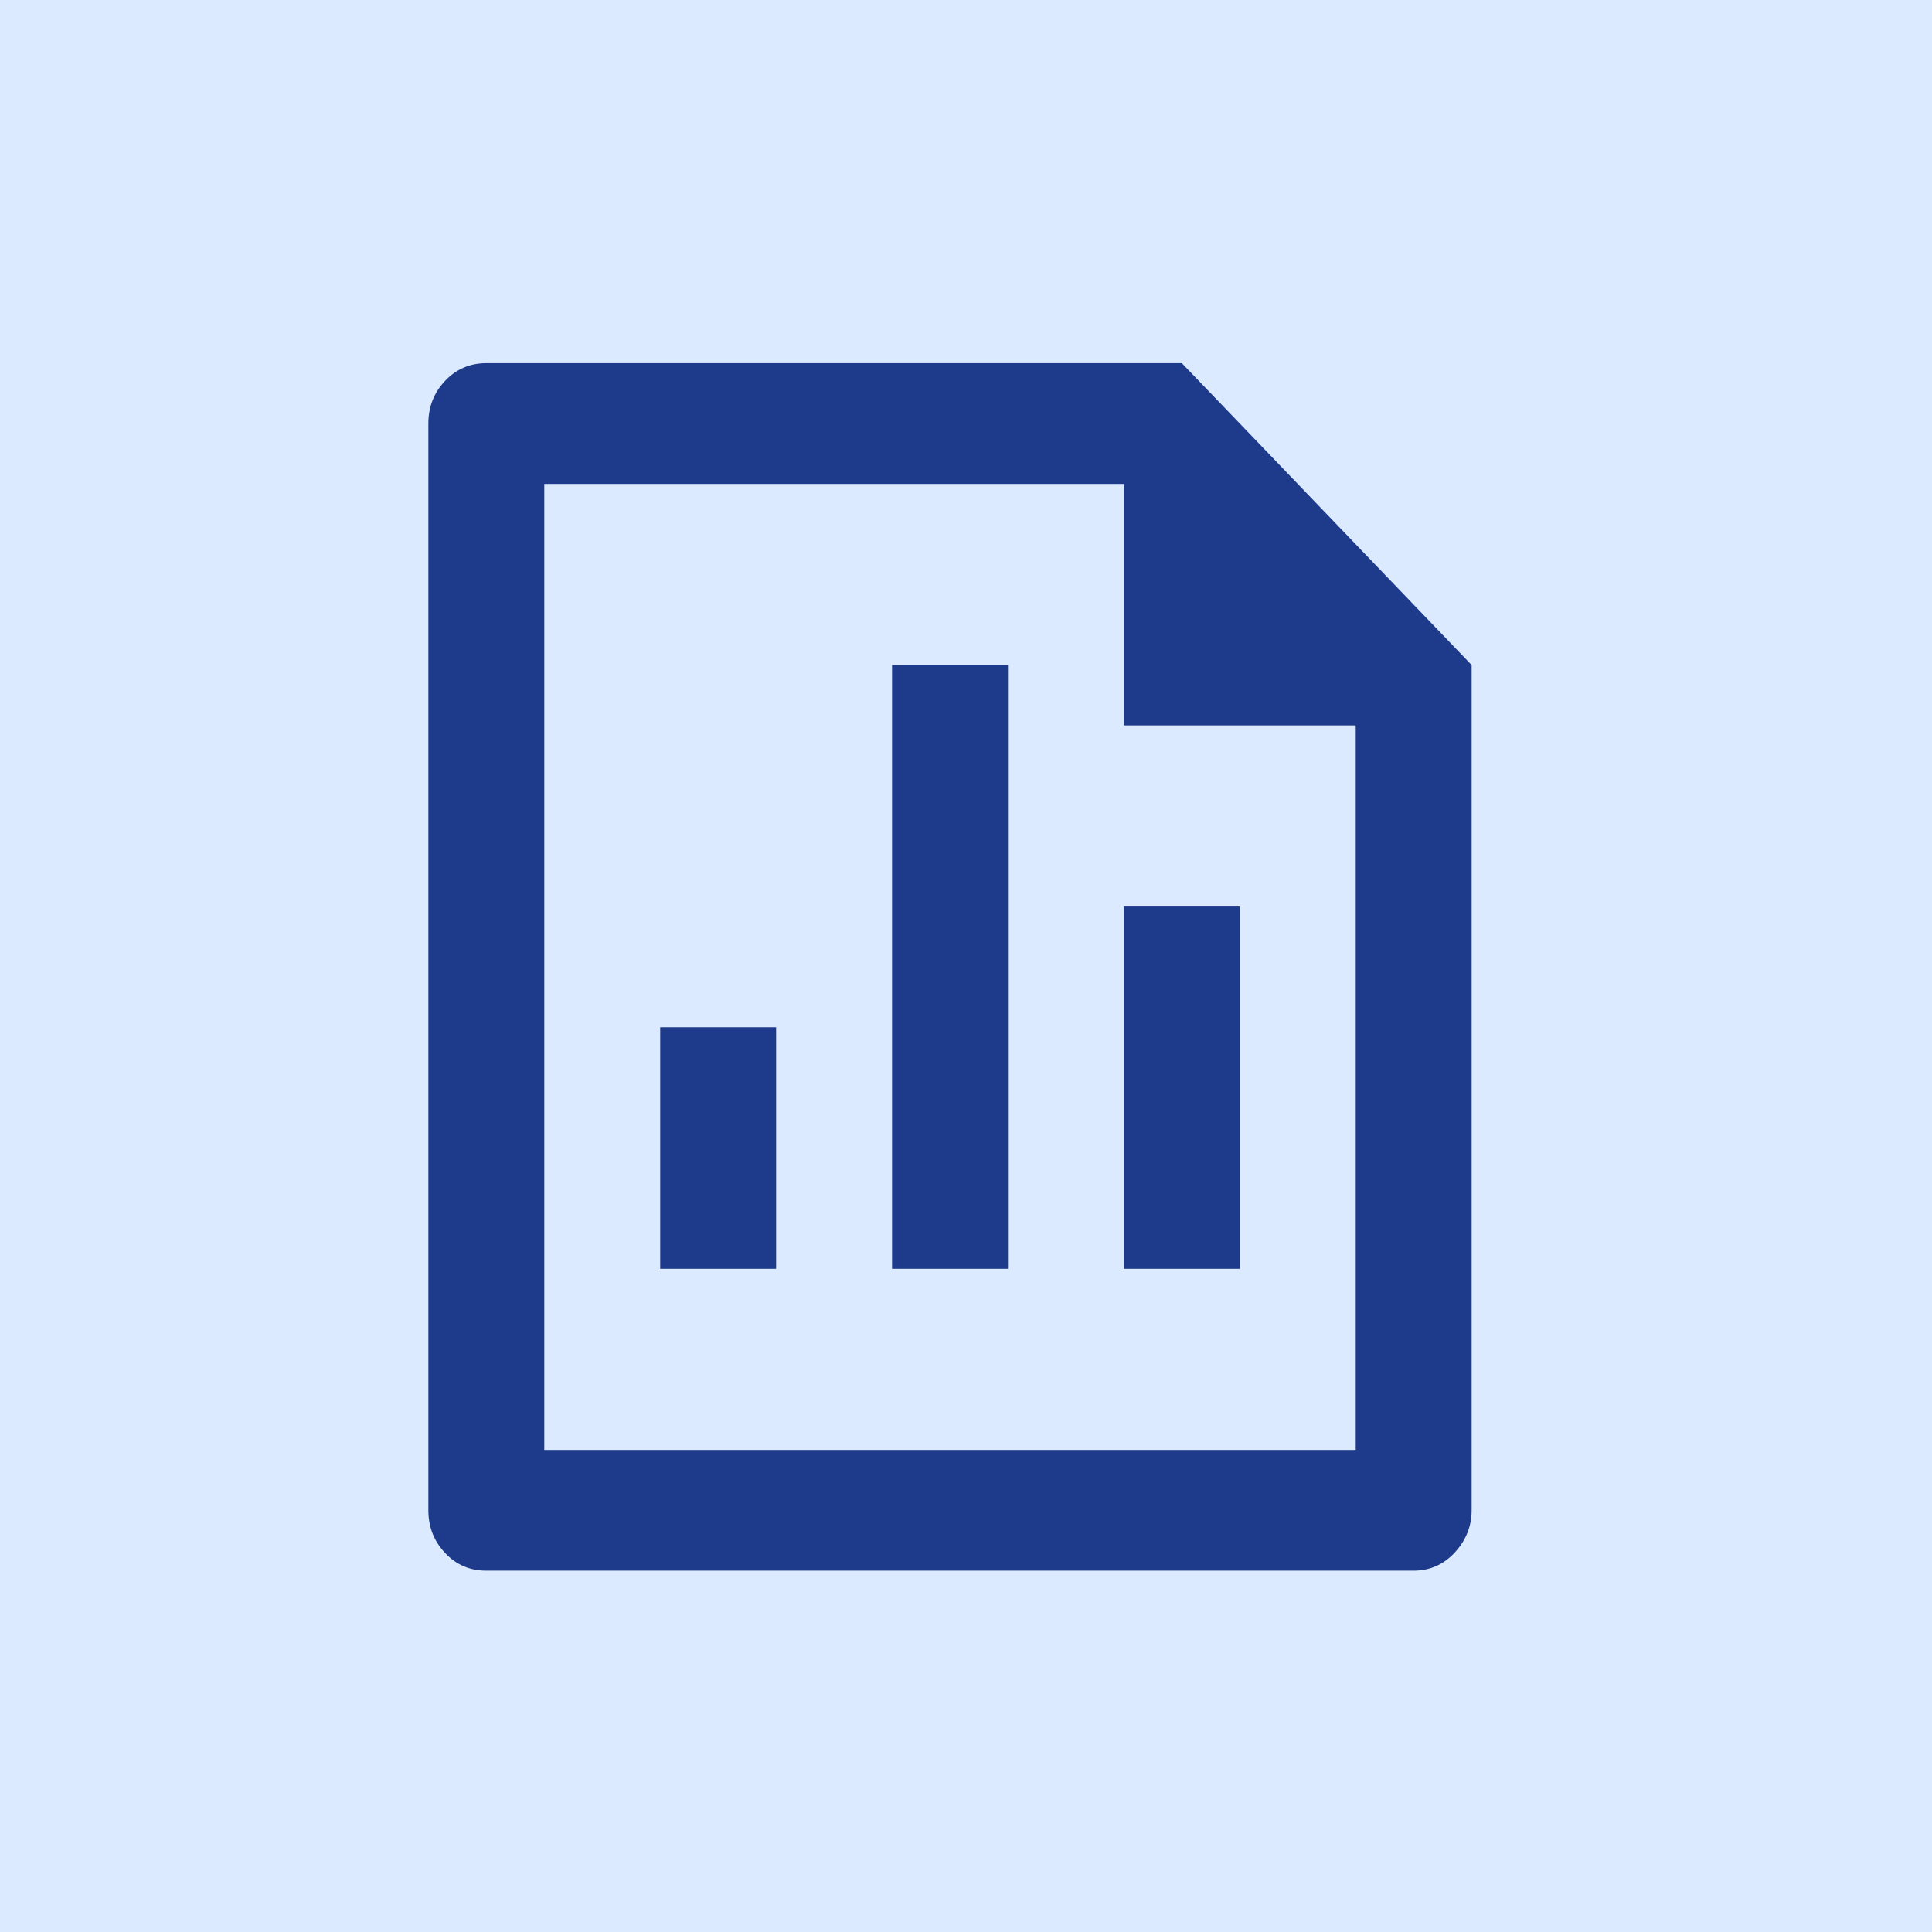 <svg xmlns="http://www.w3.org/2000/svg" id="_&#x30EC;&#x30A4;&#x30E4;&#x30FC;_1" viewBox="0 0 64 64"><rect width="64" height="64" fill="#dbeafe"></rect><path d="M29.55,22.03h3.84v20h-3.84v-20ZM37.23,30.03h3.84v12h-3.84v-12ZM21.87,34.03h3.84v8h-3.84v-8ZM37.23,16.03h-19.2v32h26.88v-24h-7.68v-8ZM14.19,14.03c0-.56.19-1.03.56-1.42s.83-.58,1.36-.58h23.04l9.6,10v28c0,.53-.19,1-.56,1.4-.37.4-.83.6-1.36.6h-30.72c-.54,0-.99-.19-1.36-.58-.37-.39-.56-.86-.56-1.42V14.03Z" fill="#1e3a8a"></path></svg>